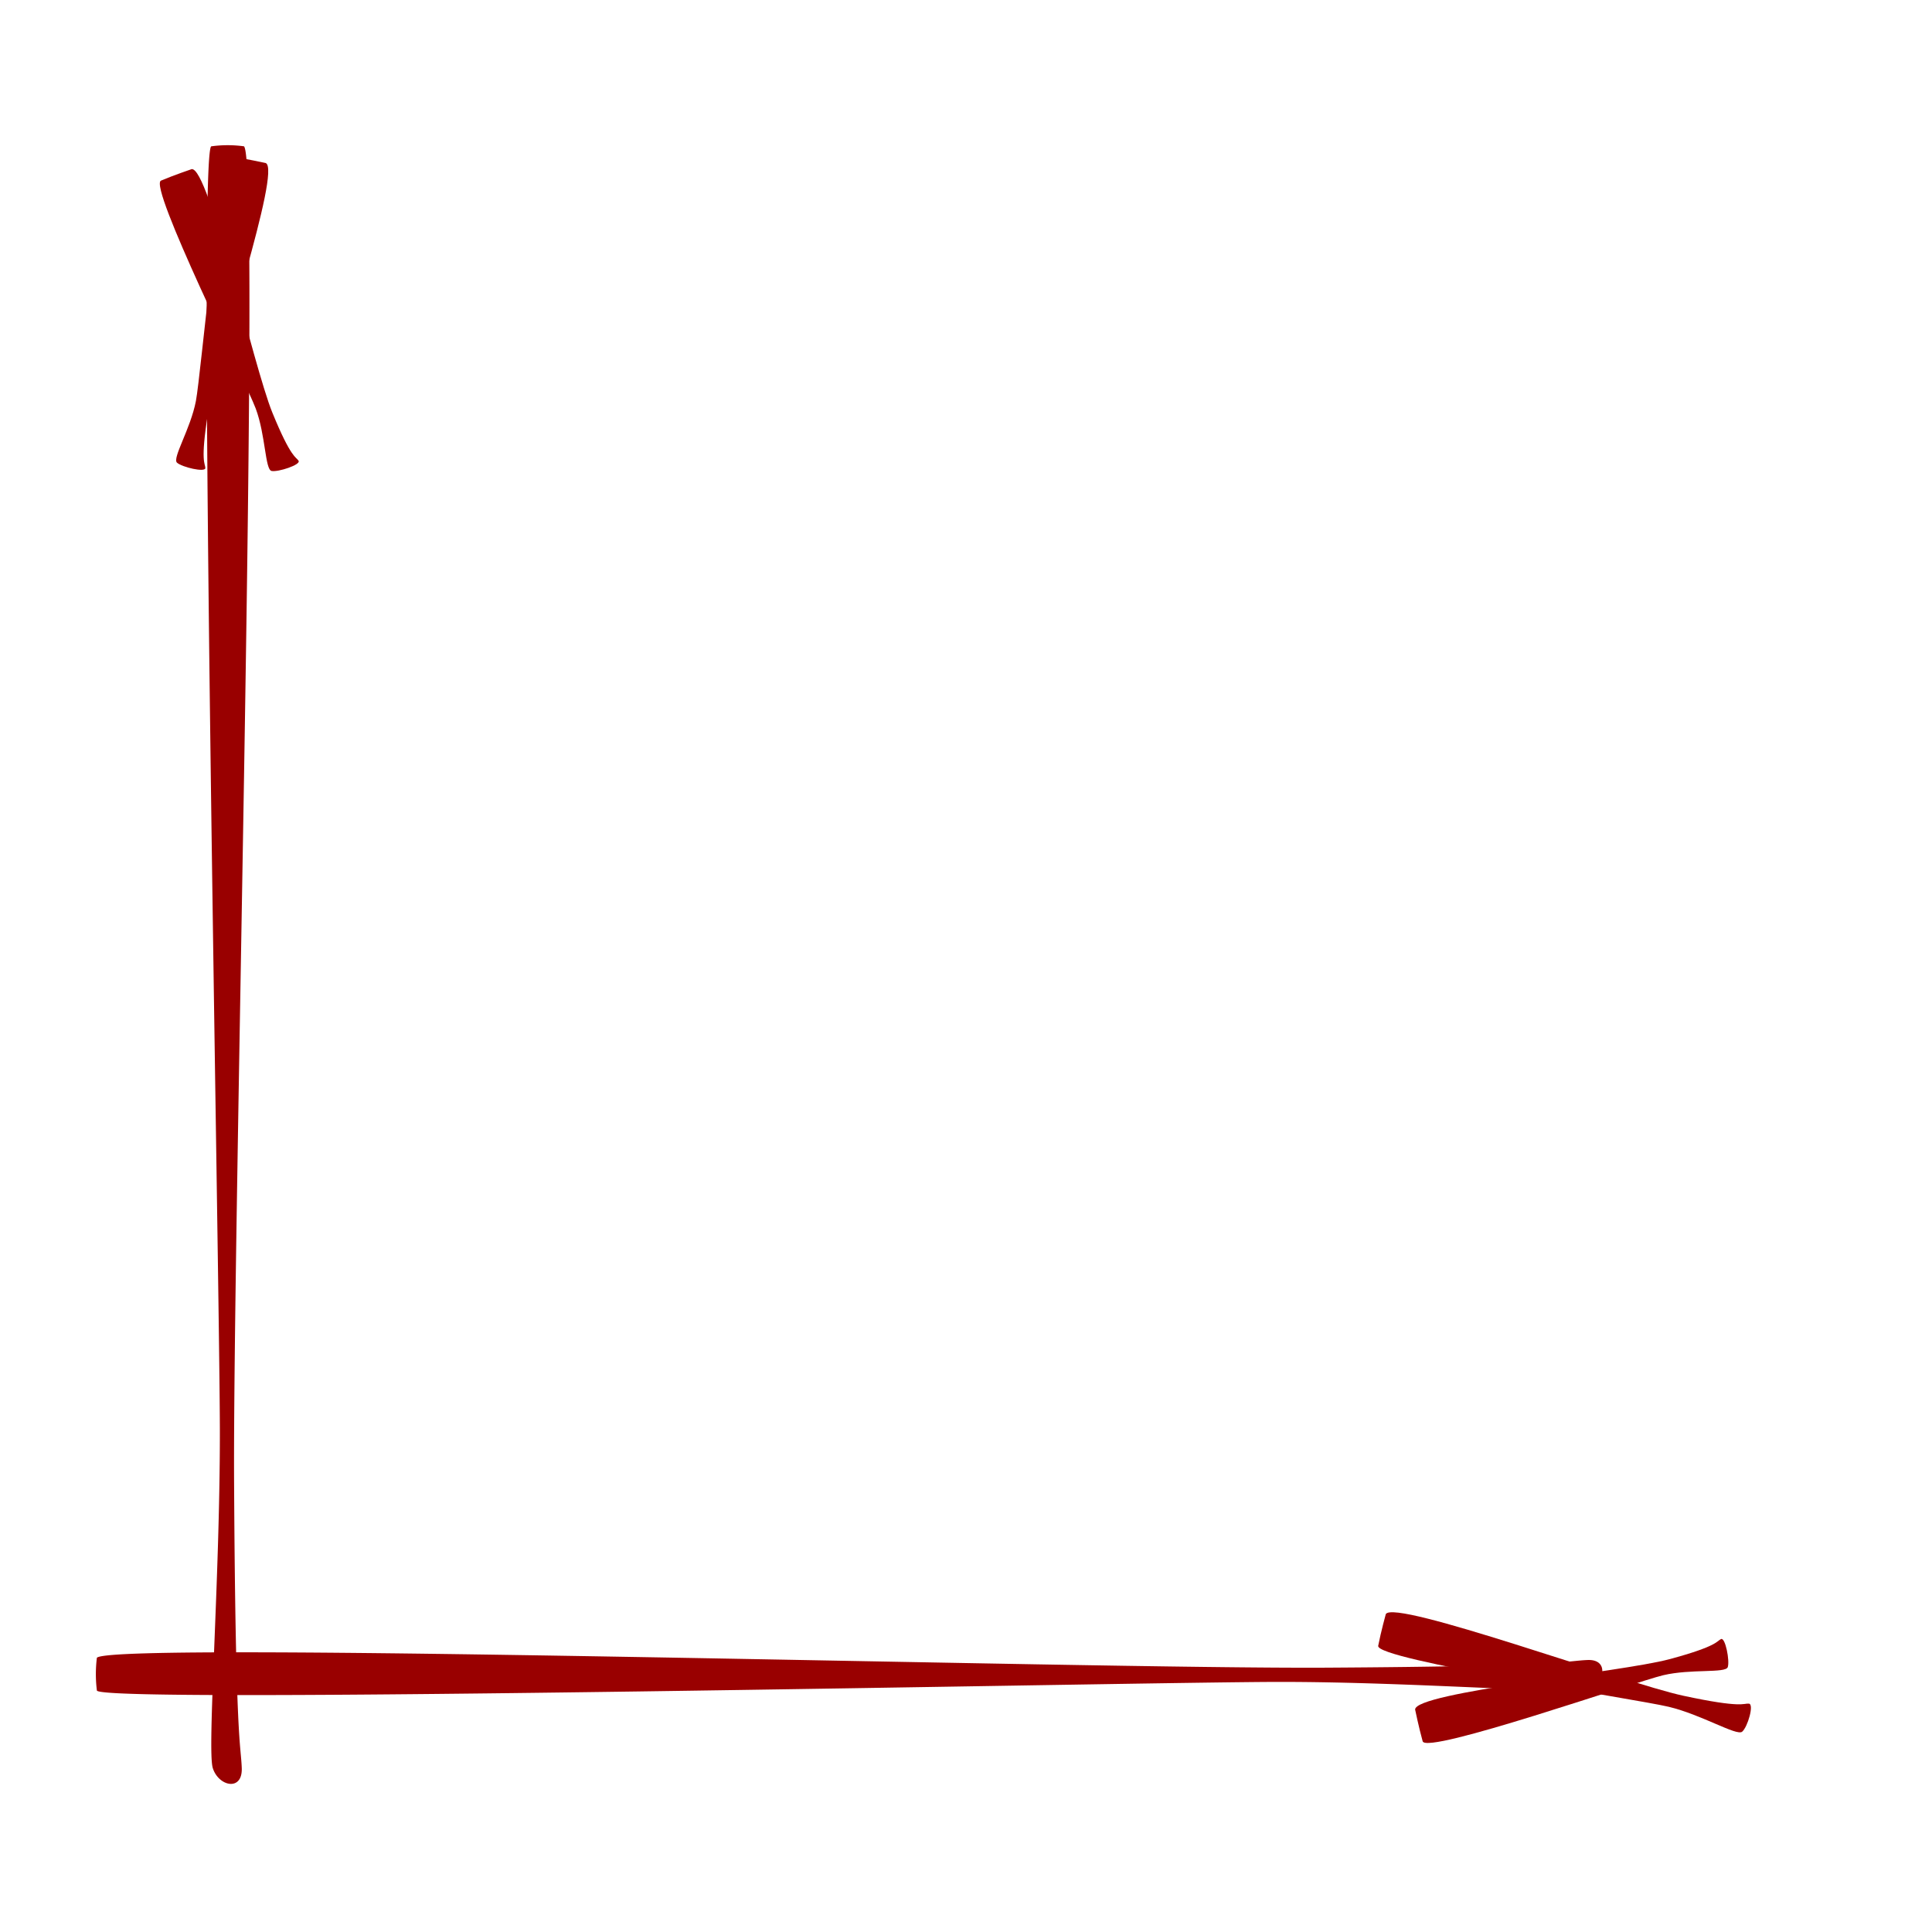 <svg id="Layer_1" data-name="Layer 1" xmlns="http://www.w3.org/2000/svg" viewBox="0 0 600 600"><defs><style>.cls-1{fill:#900;}</style></defs><title>TORUS_websymbols_020721</title><path class="cls-1" d="M75.78,45.44c5.27,5.72-3.52,334.39-3.08,415.34s2.11,80.94,2.38,88.3-7.21,5.72-9,0,2.2-58.05,2.2-103.84-7.06-399-2.65-399.8A37.4,37.4,0,0,1,75.78,45.44Z"/><path class="cls-1" d="M30.09,514.83c5.26-5.27,307.41,3.51,381.82,3.08s74.4-2.12,81.17-2.38,5.26,7.21,0,9-53.36-2.2-95.45-2.2S30.85,529.35,30.09,525A40.83,40.83,0,0,1,30.09,514.83Z"/><path class="cls-1" d="M430.37,501.29c2.52-4.82,74.16,21.41,92.41,25.34s18.64,2.3,20.35,2.45-.4,7.31-2.09,8.72-12.5-5.26-22.77-7.73-91.1-14.61-90.26-18.94S430.37,501.29,430.37,501.29Z"/><path class="cls-1" d="M439.48,530.92c-.15-5.38,63.79-11.57,78.93-15.63s14.76-5.69,16.08-6.27,2.75,6.76,2.08,8.72-11.44.47-20.06,2.52S443,545,441.82,540.77,439.48,530.92,439.48,530.92Z"/><path class="cls-1" d="M82.52,50.63c5,2.07-15.45,62.32-17.92,77.65s-.83,15.64-.83,17.08-7.29-.28-8.81-1.68,4.24-10.52,5.88-19.15,7.39-76.46,11.74-75.79S82.52,50.63,82.52,50.63Z"/><path class="cls-1" d="M59.51,52.53c5.33-.82,19.2,61.22,25.06,75.58s7.42,13.78,8.16,15-6.36,3.56-8.39,3.15-1.85-11.19-4.93-19.4S46,57.78,50,56.09,59.51,52.53,59.51,52.53Z"/></svg>
